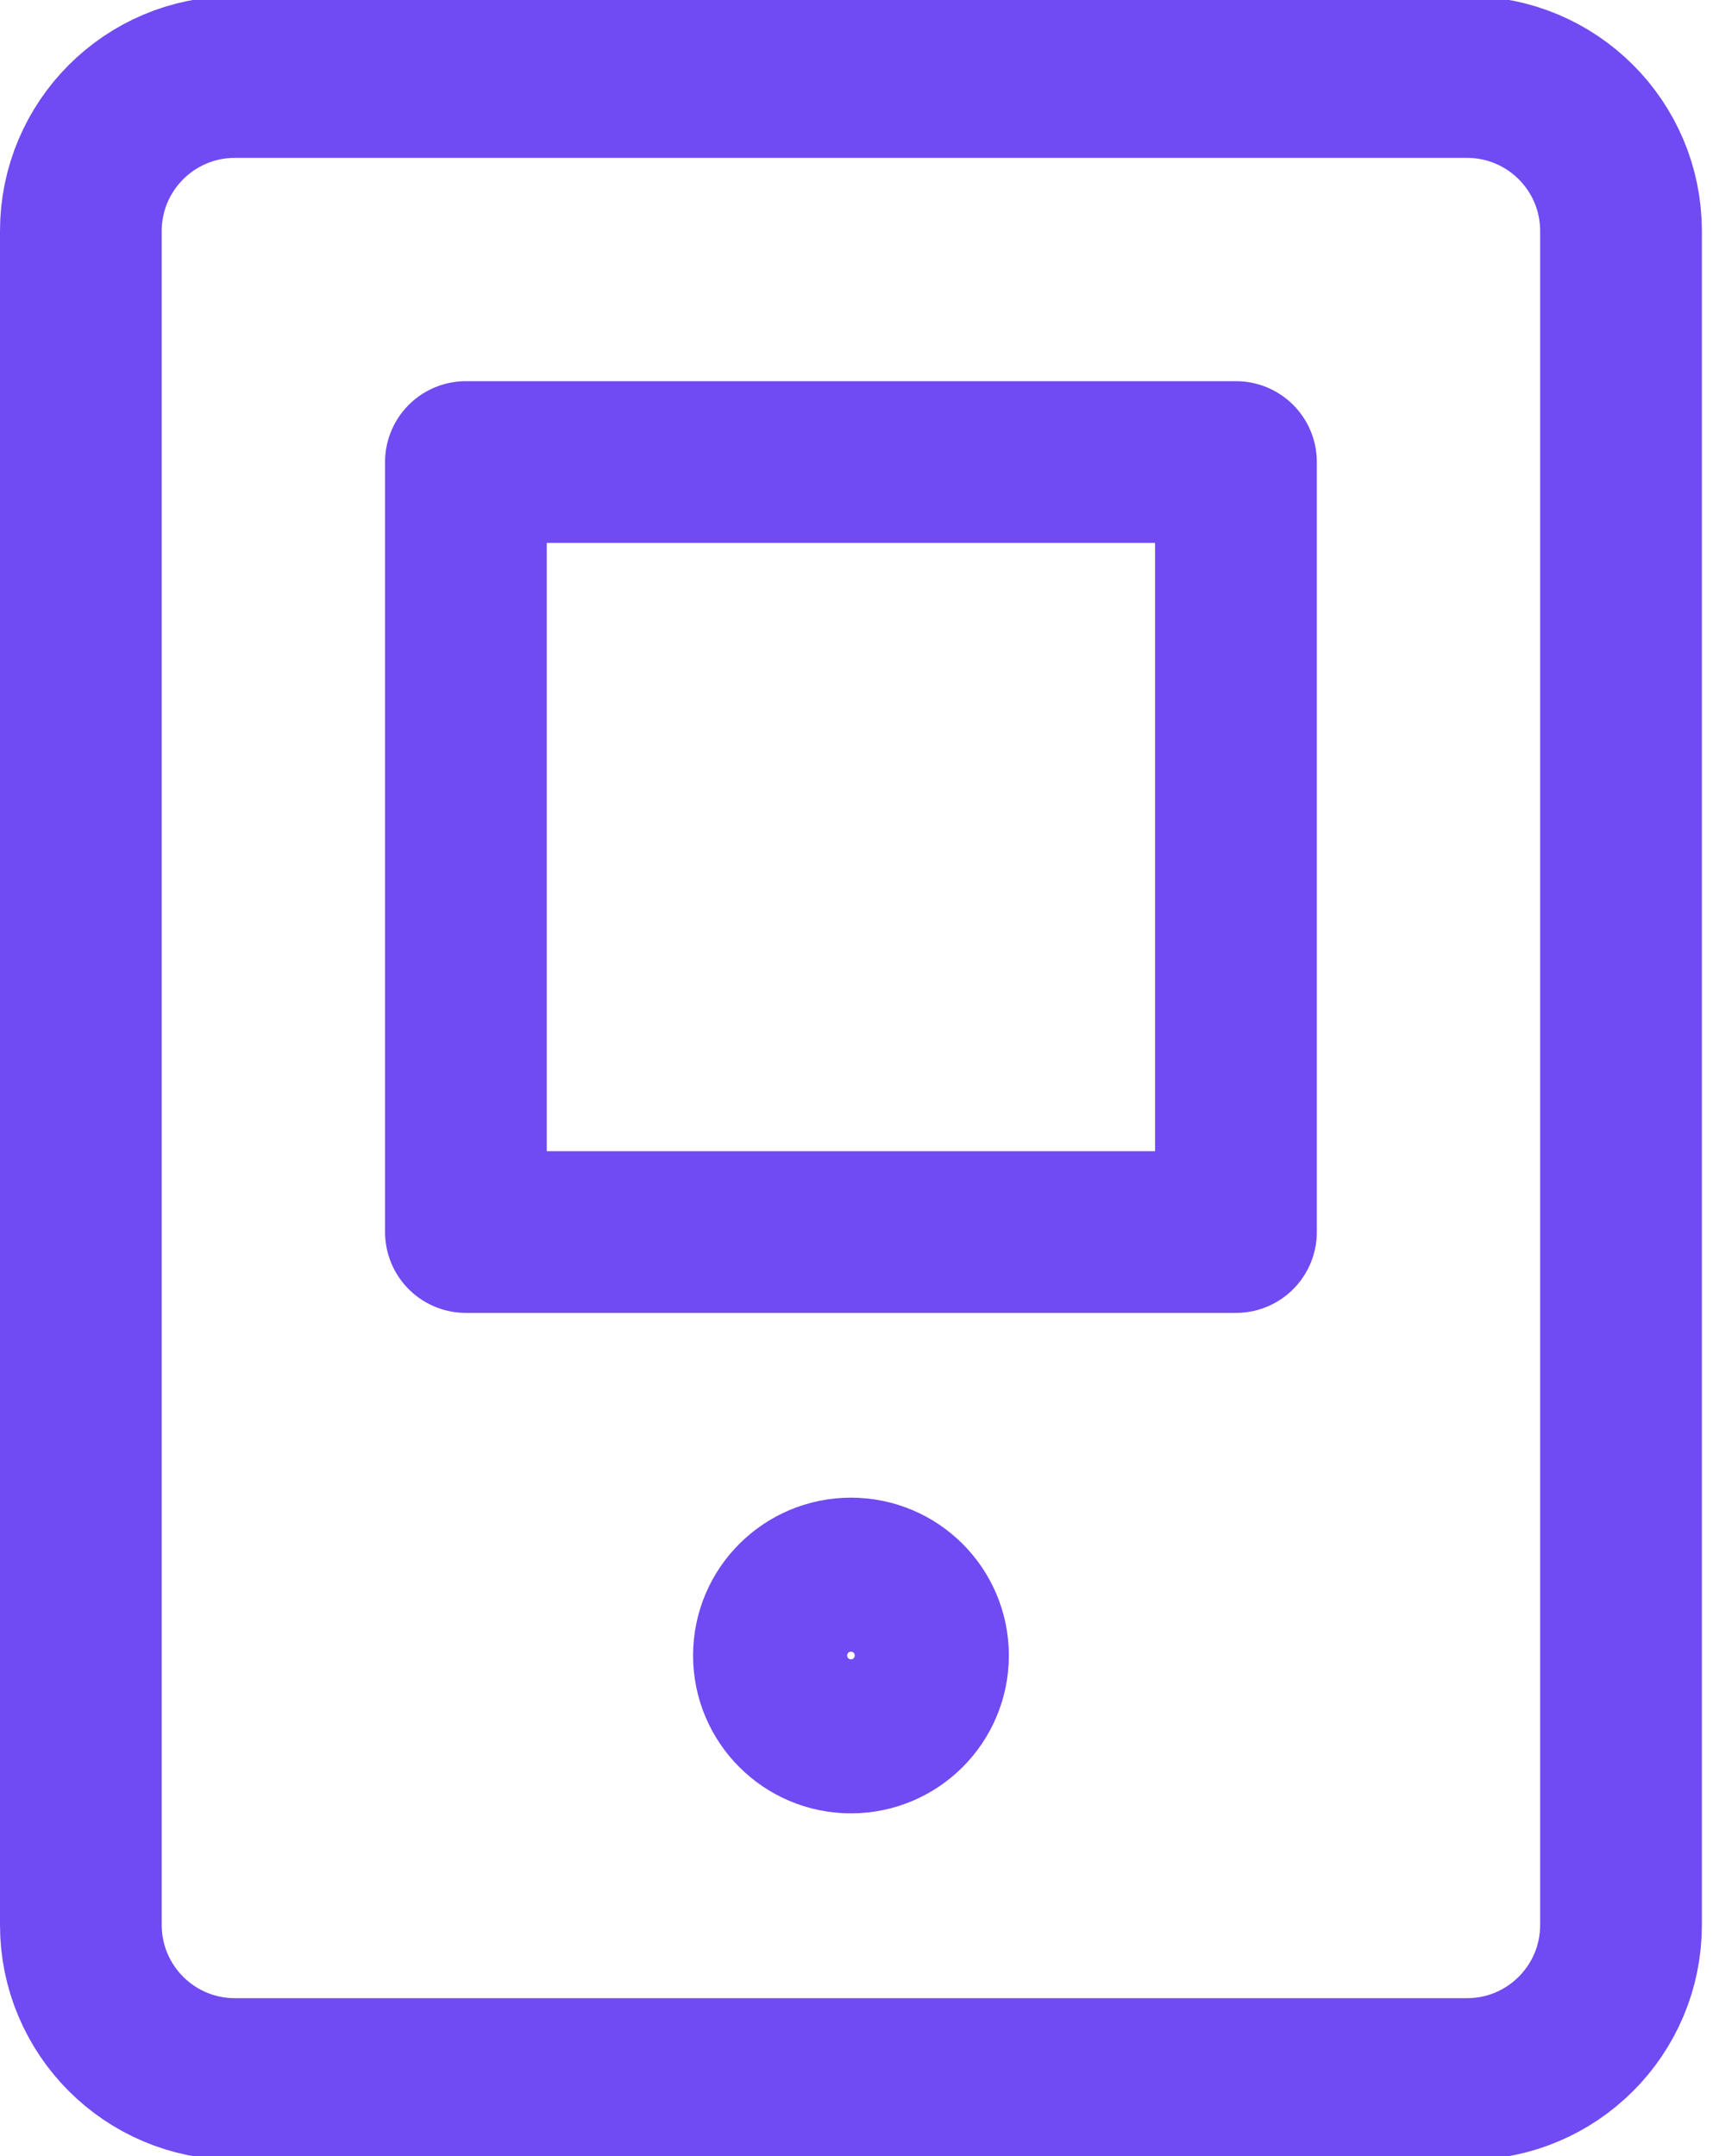 <svg width="32" height="40" viewBox="0 0 32 40" fill="none" xmlns="http://www.w3.org/2000/svg">
<path d="M27.214 1.429H4.357C2.779 1.429 1.5 2.708 1.5 4.286V35.714C1.5 37.292 2.779 38.572 4.357 38.572H27.214C28.792 38.572 30.071 37.292 30.071 35.714V4.286C30.071 2.708 28.792 1.429 27.214 1.429Z" stroke="#704AF2" stroke-width="3" stroke-linecap="round" stroke-linejoin="round"/>
<path d="M22.928 8.572H8.643V22.858H22.928V8.572Z" stroke="#704AF2" stroke-width="3" stroke-linecap="round" stroke-linejoin="round"/>
<path d="M15.786 32.143C16.575 32.143 17.215 31.503 17.215 30.714C17.215 29.925 16.575 29.286 15.786 29.286C14.997 29.286 14.357 29.925 14.357 30.714C14.357 31.503 14.997 32.143 15.786 32.143Z" stroke="#704AF2" stroke-width="3" stroke-linecap="round" stroke-linejoin="round"/>
</svg>

